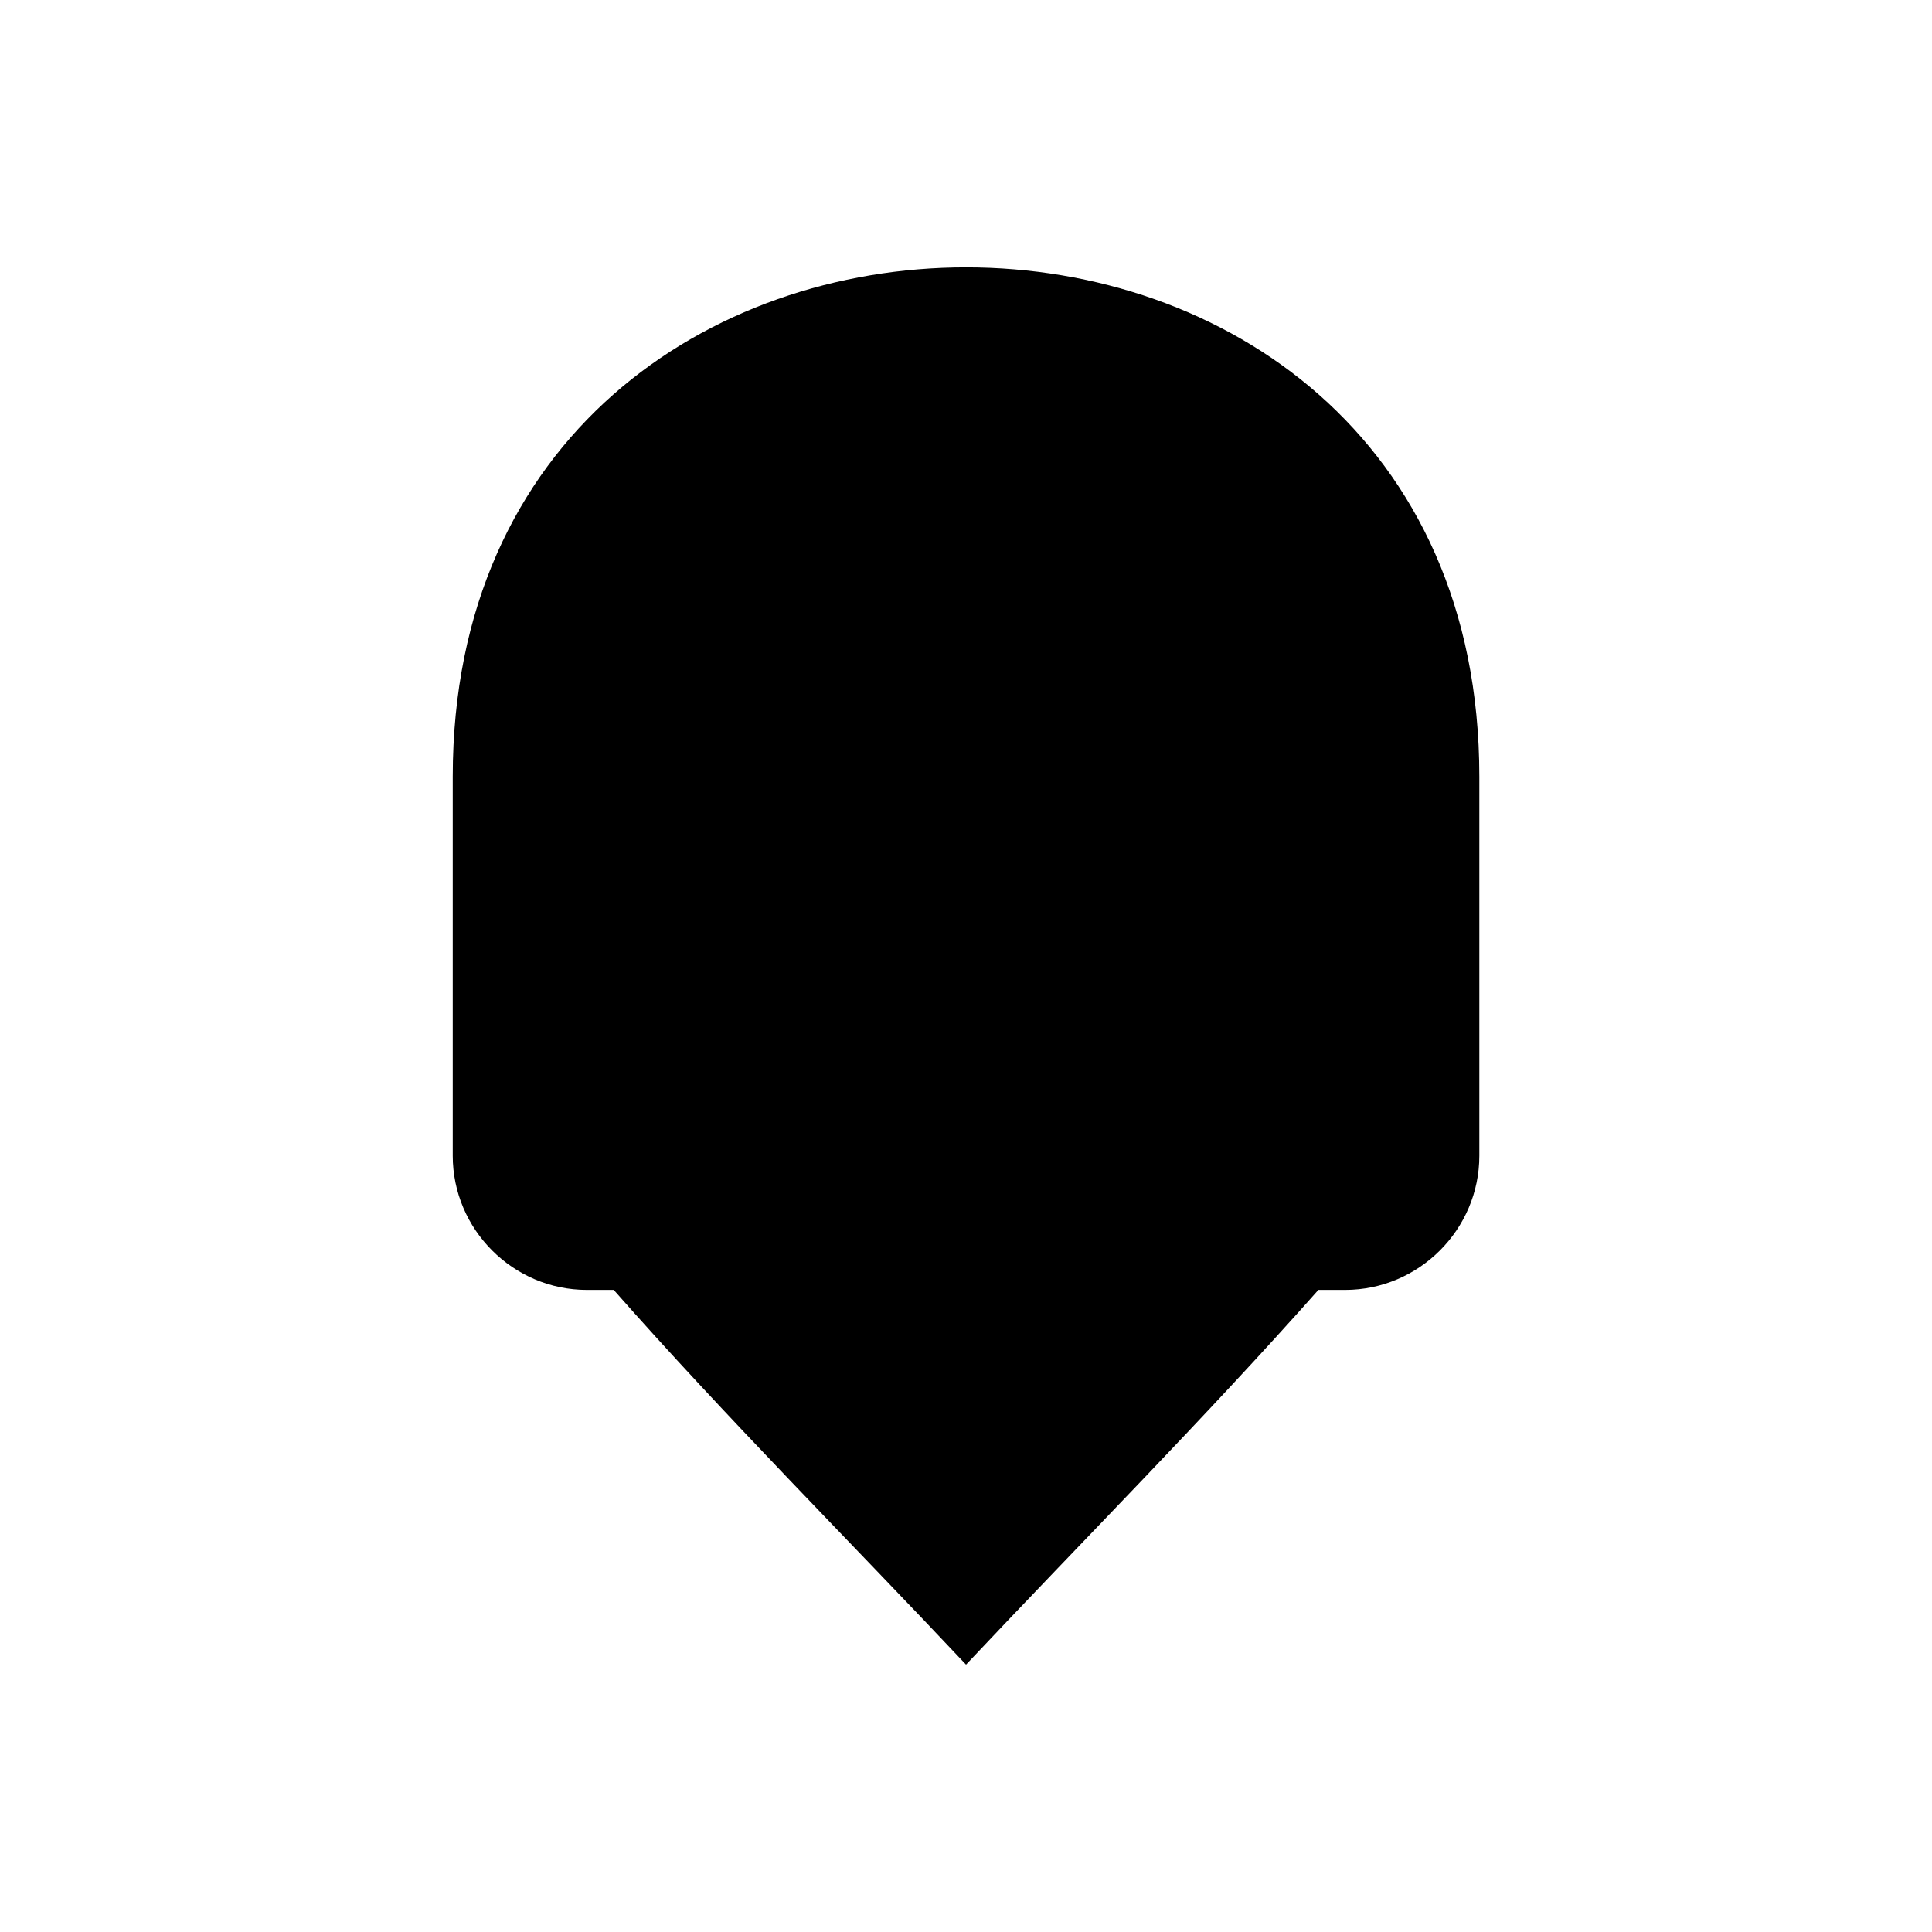 <?xml version="1.0" encoding="UTF-8"?>
<!-- Uploaded to: ICON Repo, www.iconrepo.com, Generator: ICON Repo Mixer Tools -->
<svg fill="#000000" width="800px" height="800px" version="1.1" viewBox="144 144 512 512" xmlns="http://www.w3.org/2000/svg">
 <path d="m263.98 450.28v-100.46c0-179.95 272.06-179.97 272.06 0v100.46c0 19.559-16.008 35.562-35.578 35.562h-7.074c-29.656 33.465-62.605 66.609-93.379 99.301-30.699-32.617-63.918-65.867-93.363-99.301h-7.106c-19.559 0-35.562-16.008-35.562-35.578z" fill-rule="evenodd"/>
</svg>